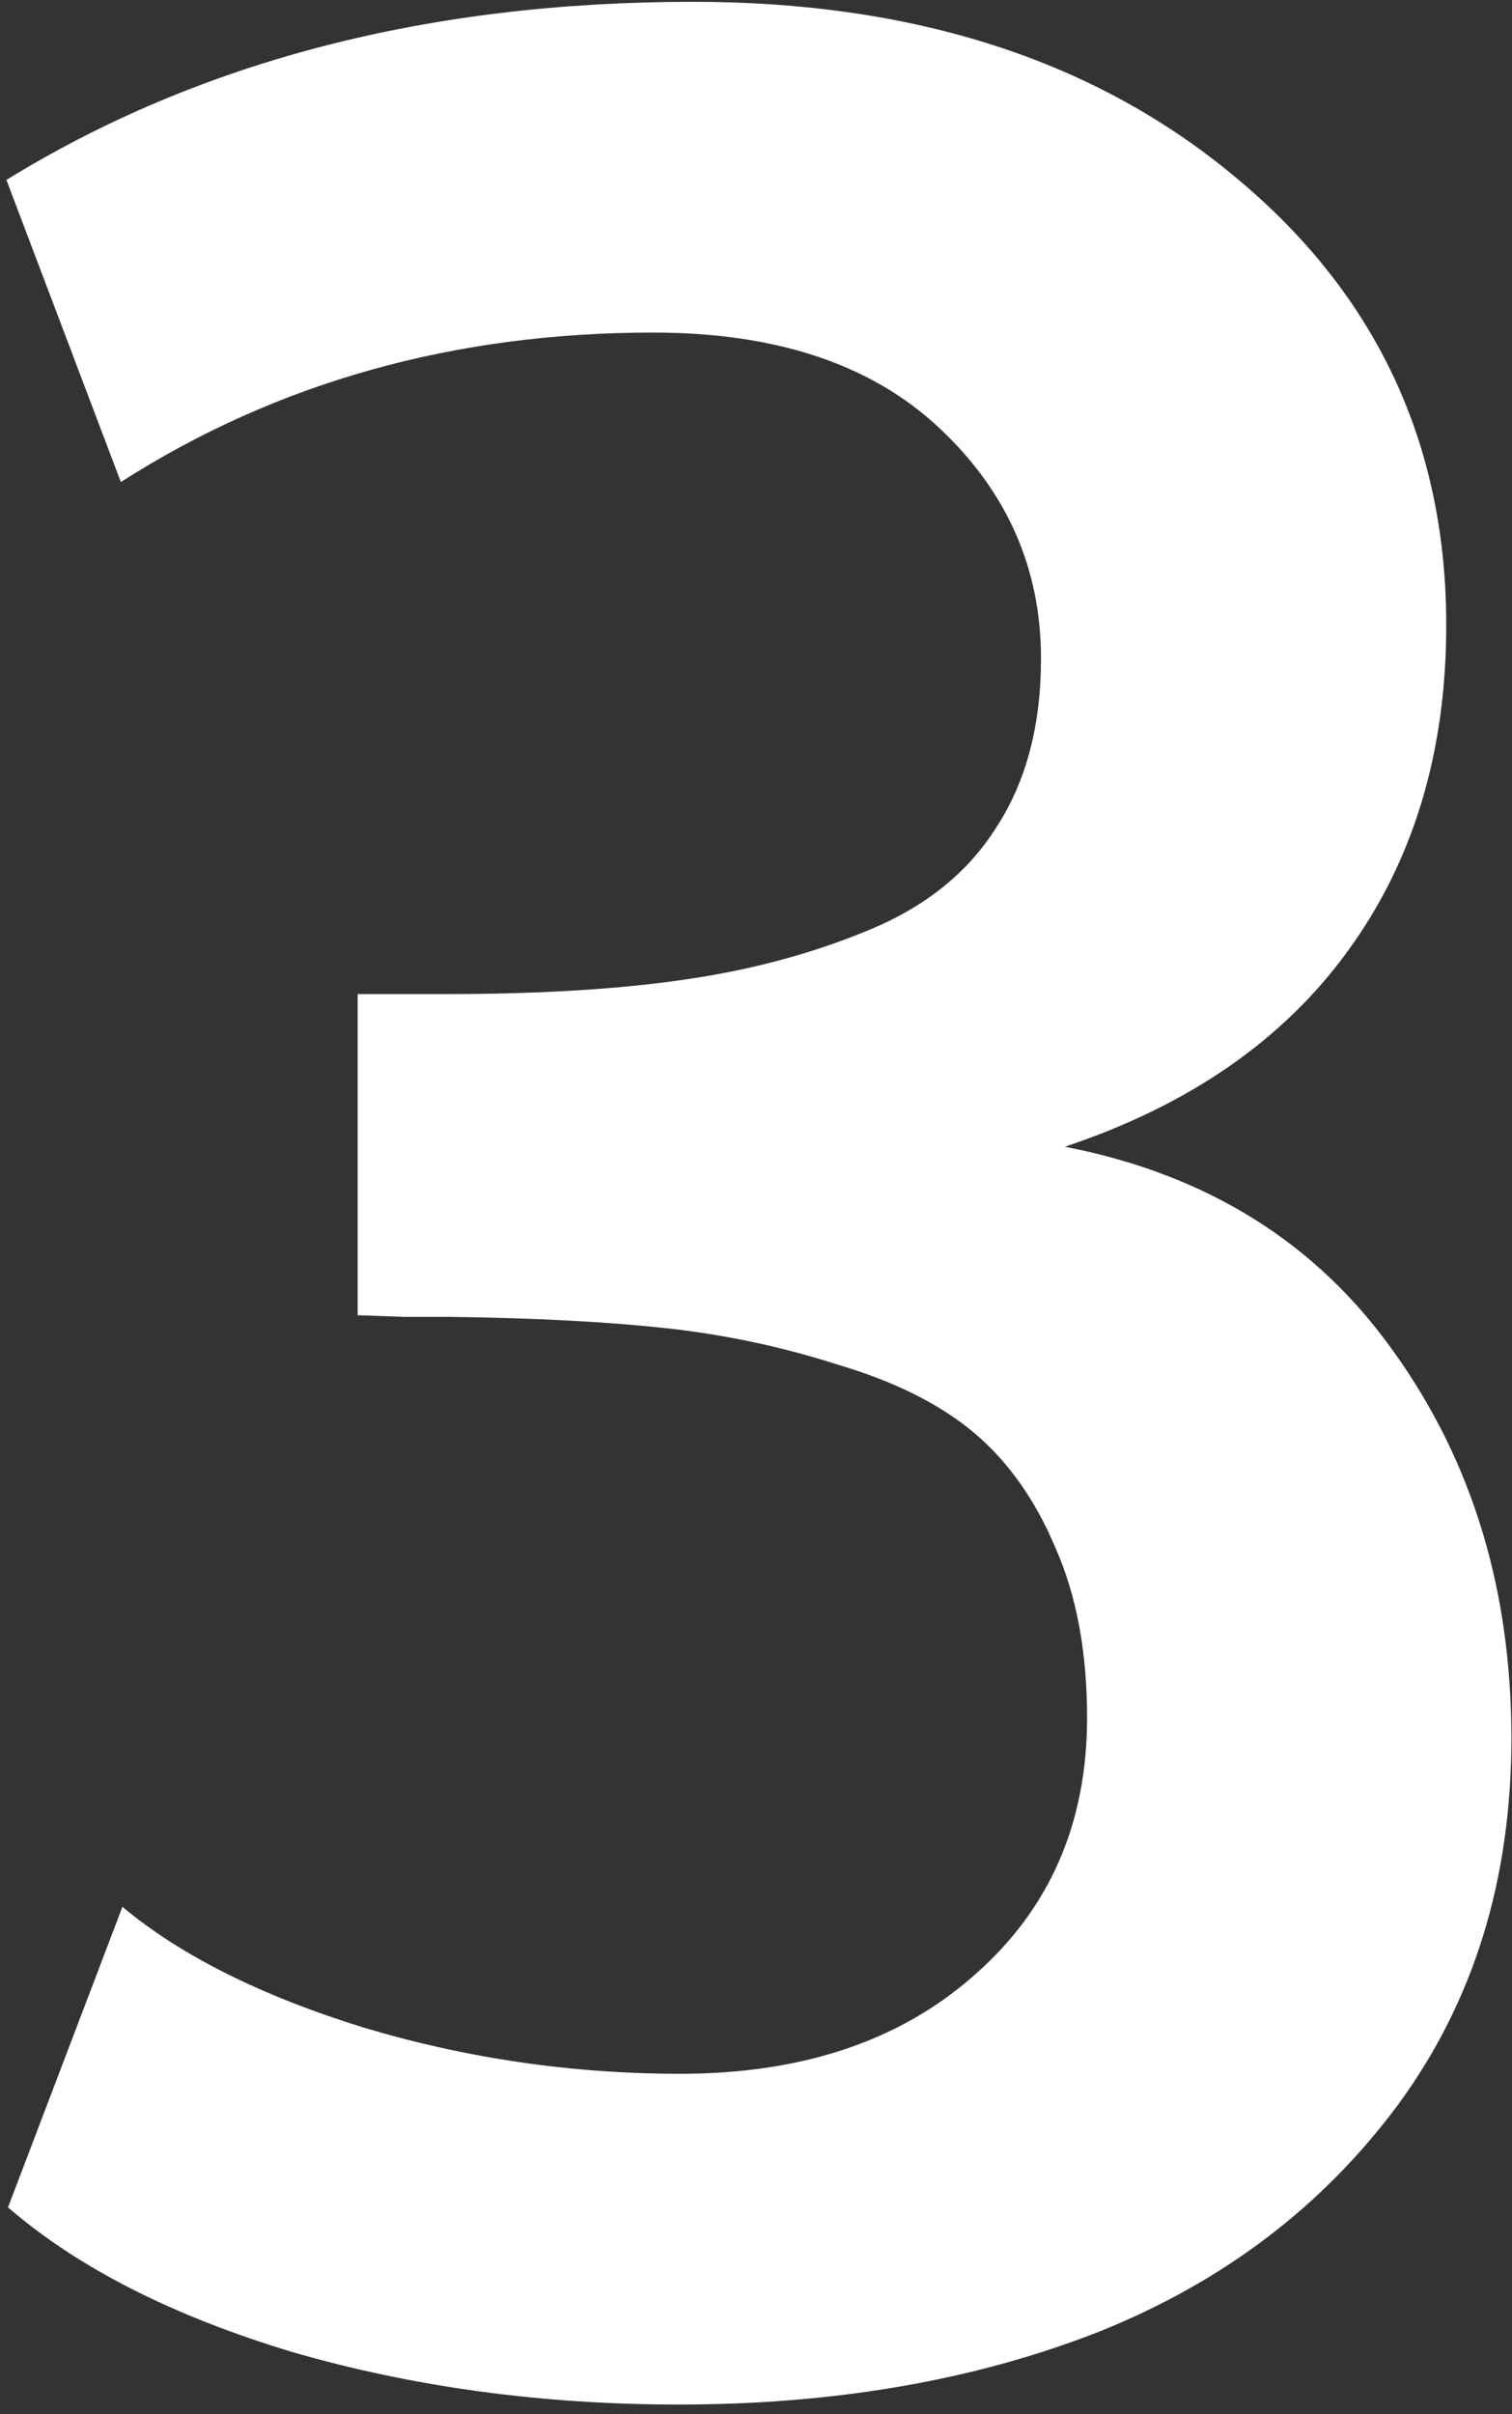 <?xml version="1.0" encoding="UTF-8"?> <svg xmlns="http://www.w3.org/2000/svg" width="136" height="217" viewBox="0 0 136 217" fill="none"><rect x="0" y="0" width="136" height="217" fill="#333333" stroke="none"/> <path d="M61.043 216.152C48.75 216.152 37.172 214.579 26.308 211.435C15.539 208.195 7.01 203.859 0.721 198.427L11.013 171.41C16.254 175.794 23.497 179.415 32.74 182.274C41.984 185.038 51.466 186.419 61.186 186.419C72.145 186.419 80.96 183.465 87.631 177.557C94.397 171.648 97.78 163.929 97.78 154.4C97.78 148.491 96.827 143.393 94.921 139.105C93.111 134.816 90.681 131.386 87.631 128.813C84.582 126.24 80.484 124.191 75.338 122.666C70.287 121.046 65.094 119.95 59.757 119.378C54.42 118.807 47.988 118.473 40.459 118.378C40.173 118.378 38.792 118.378 36.314 118.378C33.836 118.283 32.455 118.235 32.169 118.235V89.36H40.173C48.464 89.36 55.564 88.931 61.472 88.074C67.476 87.216 73.003 85.739 78.054 83.642C83.2 81.546 87.059 78.449 89.632 74.351C92.301 70.253 93.635 65.203 93.635 59.199C93.635 51.099 90.585 44.19 84.486 38.472C78.387 32.754 69.811 29.895 58.756 29.895C40.841 29.895 24.878 34.374 10.87 43.332L0.578 16.172C17.922 5.499 38.506 0.163 62.33 0.163C82.247 0.163 98.495 5.404 111.074 15.887C123.748 26.369 130.086 39.806 130.086 56.197C130.086 67.632 127.131 77.4 121.223 85.501C115.41 93.505 106.929 99.366 95.779 103.083C108.549 105.56 118.412 111.707 125.368 121.523C132.42 131.338 135.946 142.917 135.946 156.258C135.946 168.933 132.563 179.892 125.797 189.135C119.031 198.284 110.073 205.097 98.924 209.576C87.774 213.96 75.147 216.152 61.043 216.152Z" fill="white"></path> </svg> 